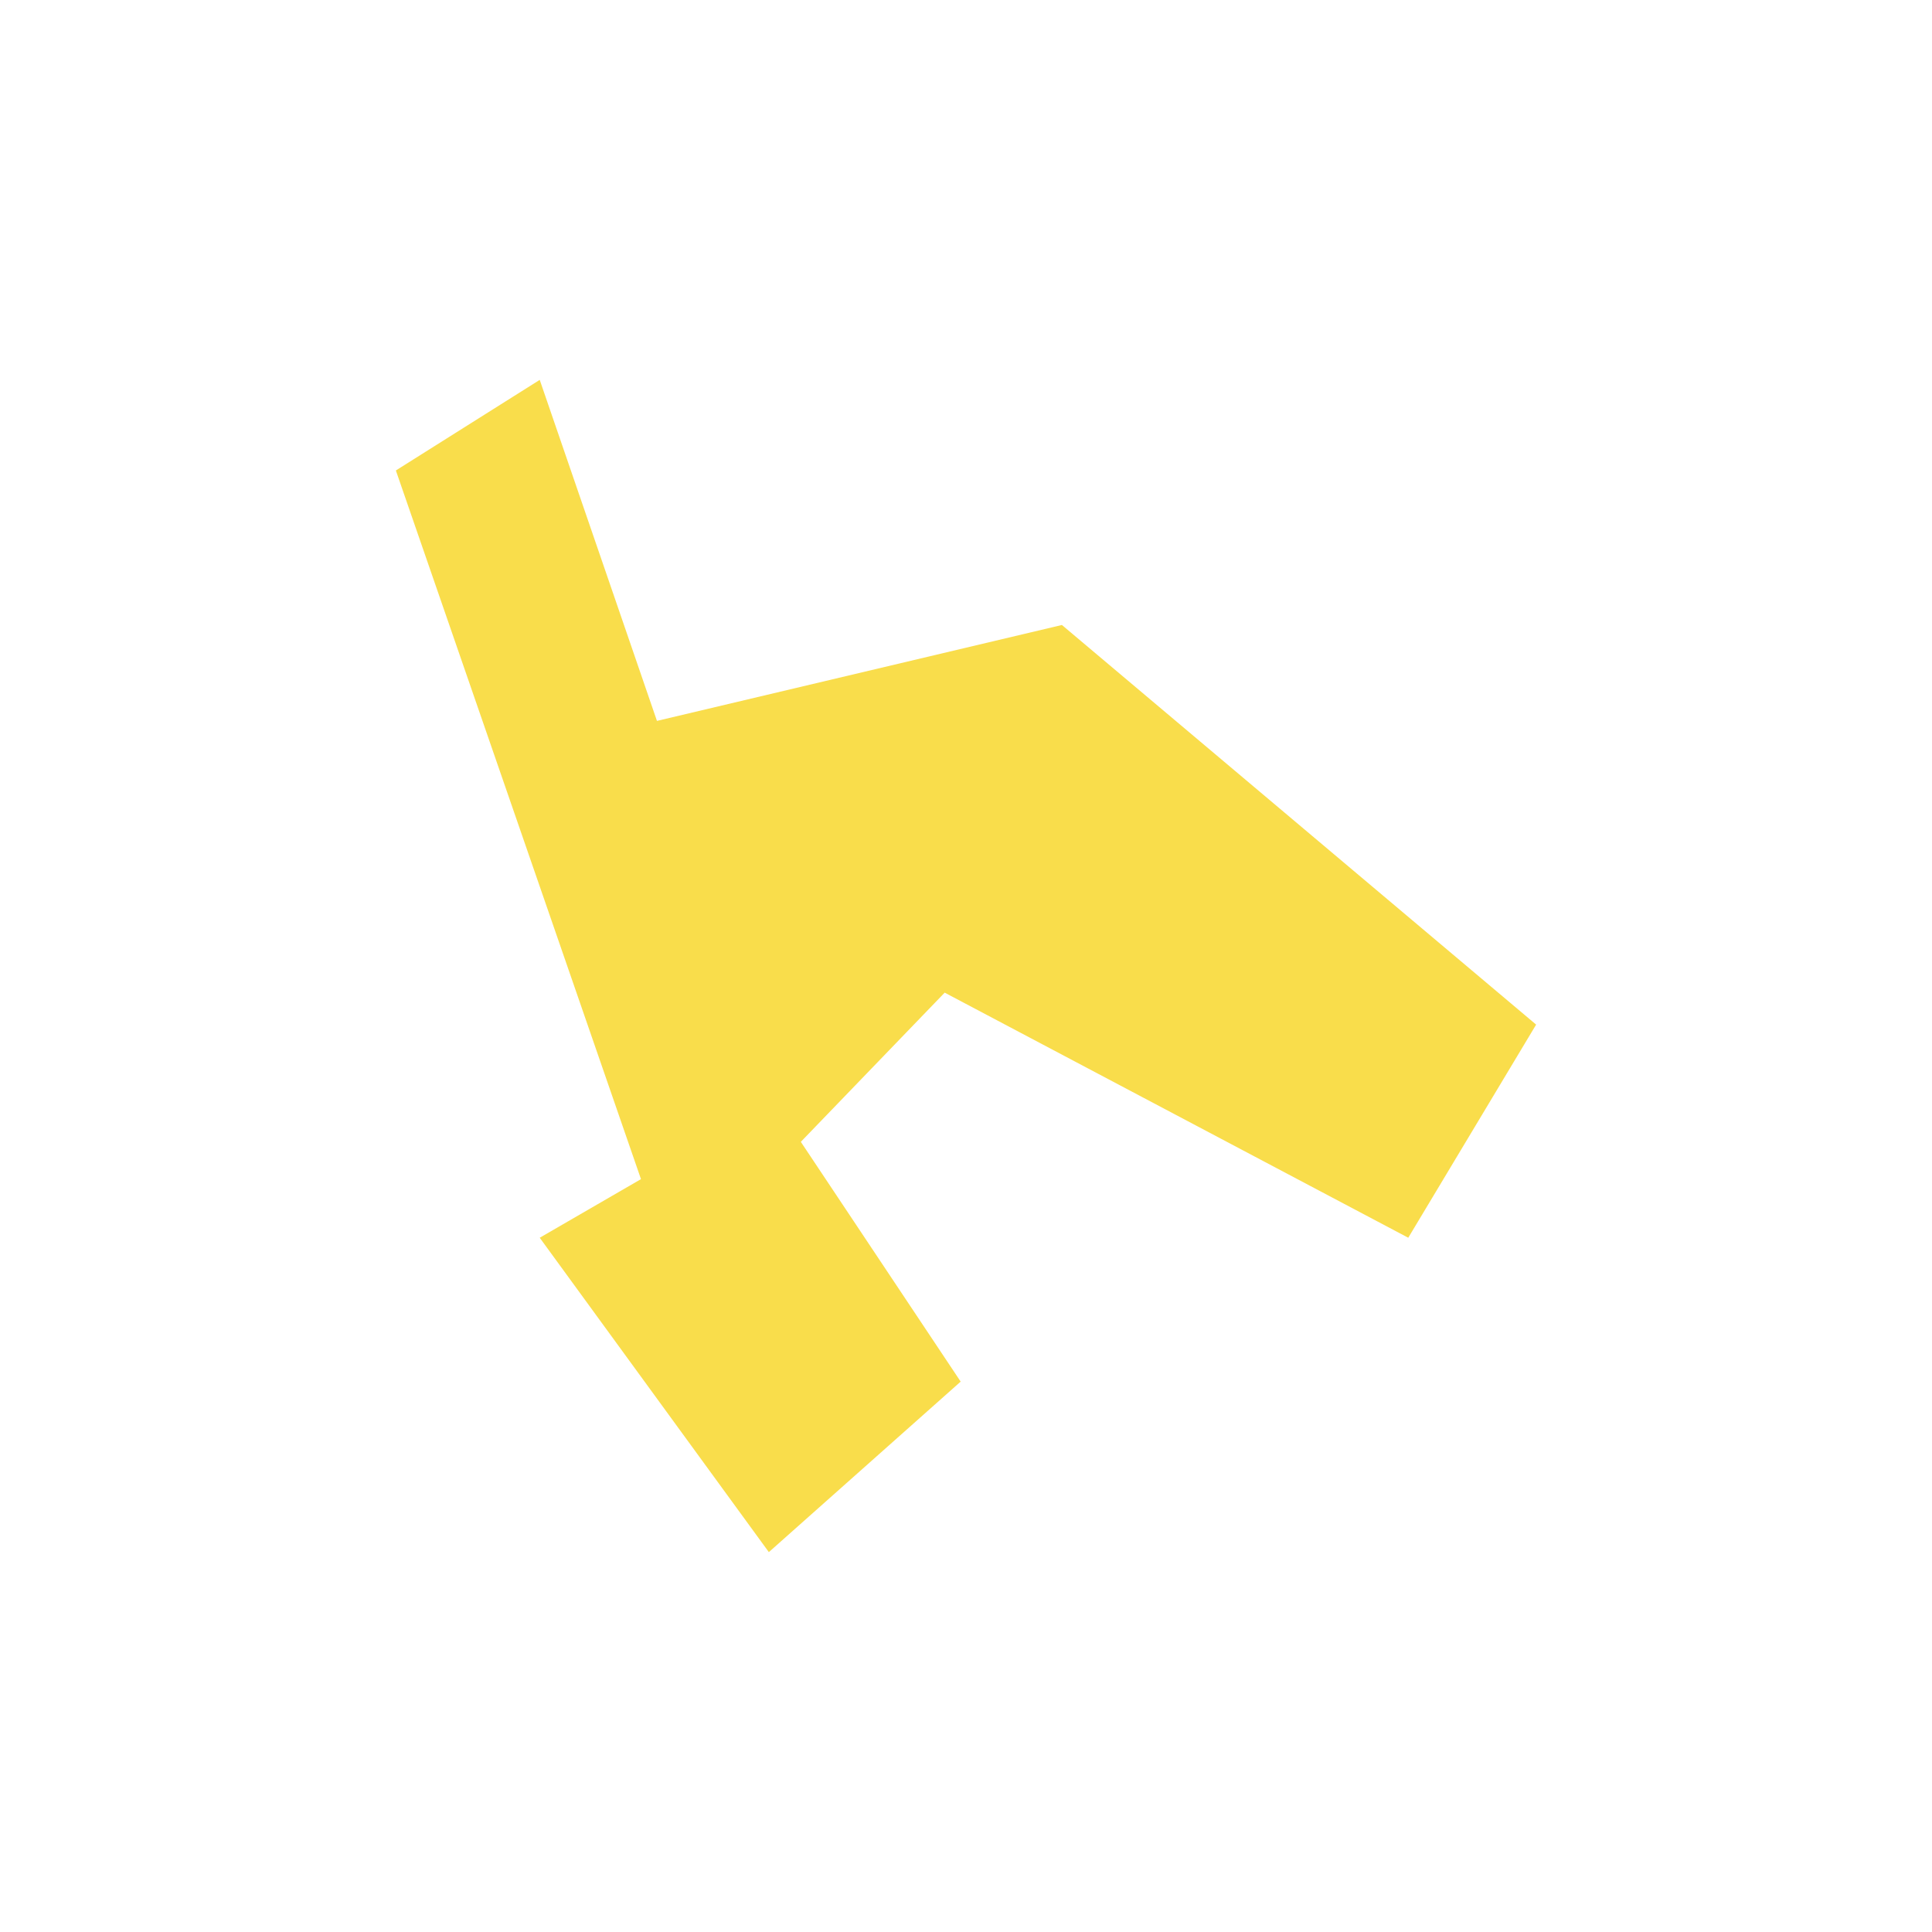 <svg width="240" height="240" viewBox="0 0 240 240" fill="none" xmlns="http://www.w3.org/2000/svg">
<path d="M95.509 192.81L119.338 171.629L99.481 141.843L117.352 123.31L174.939 153.757L190.824 127.281L131.914 77.638L81.609 89.552L67.047 47.19L49.176 58.443L79.624 146.476L67.047 153.757L95.509 192.81Z" fill="#F9DD4B"/>
</svg>
